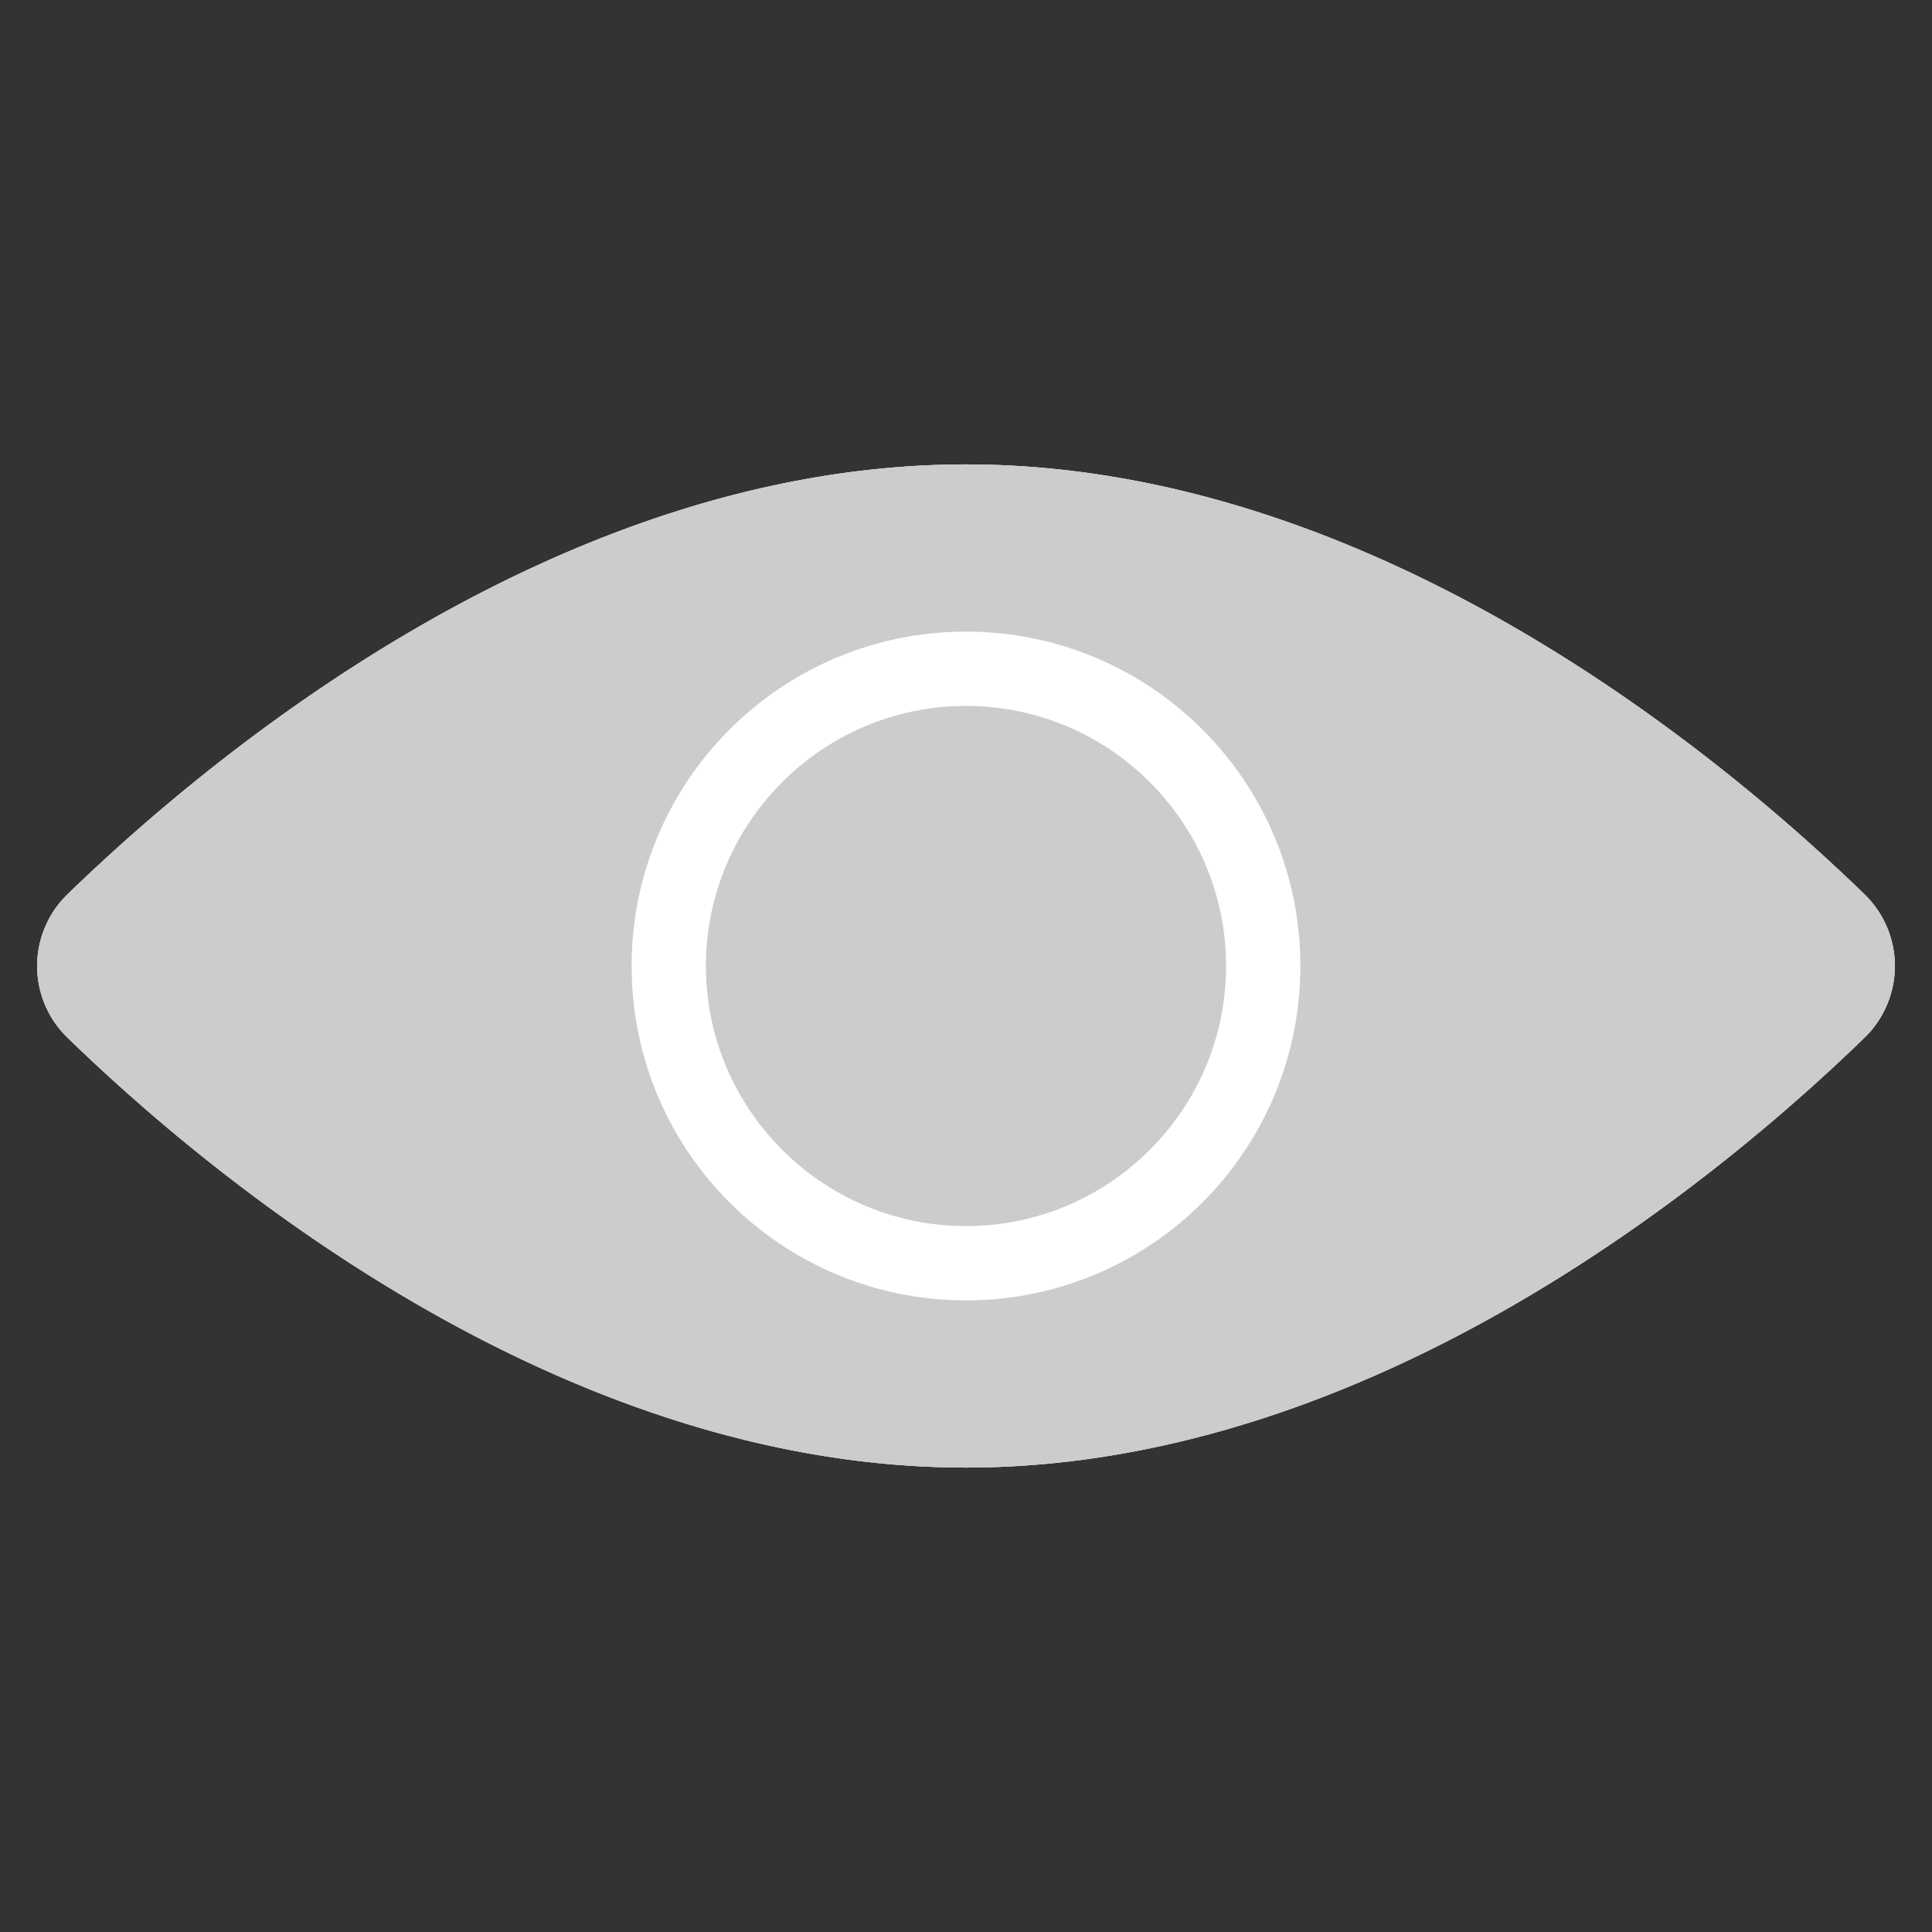 <svg id="_レイヤー_1" data-name="レイヤー 1" xmlns="http://www.w3.org/2000/svg" viewBox="0 0 52 52"><rect x="0" y="0" width="52" height="52" fill="#333333" stroke="none"/><defs><style>.cls-3{fill:#ccc}</style></defs><path class="cls-3" d="M50.171 24.059a2.686 2.686 0 010 3.882C46.32 31.677 36.949 39.5 26 39.5S5.68 31.677 1.829 27.941a2.686 2.686 0 010-3.882C5.68 20.323 15.051 12.5 26 12.5s20.32 7.823 24.171 11.559z"/><path class="cls-3" d="M26 13.5c10.696 0 19.98 7.886 23.475 11.277.339.329.525.763.525 1.223s-.187.895-.525 1.223C45.98 30.614 36.696 38.5 26 38.5S6.02 30.614 2.525 27.223C2.186 26.894 2 26.46 2 26s.187-.895.525-1.223C6.02 21.386 15.304 13.5 26 13.5m0-1c-10.949 0-20.32 7.823-24.171 11.559a2.687 2.687 0 000 3.882C5.68 31.677 15.051 39.5 26 39.5s20.32-7.823 24.171-11.559a2.687 2.687 0 000-3.882C46.32 20.323 36.949 12.5 26 12.5z"/><circle class="cls-3" cx="26" cy="26" r="8"/><path class="cls-3" d="M26 19c3.86 0 7 3.14 7 7s-3.14 7-7 7-7-3.14-7-7 3.14-7 7-7m0-2c-4.971 0-9 4.029-9 9s4.029 9 9 9 9-4.029 9-9-4.029-9-9-9z"/><path class="cls-3" d="M50.171 24.059a2.686 2.686 0 010 3.882C46.32 31.677 36.949 39.5 26 39.5S5.68 31.677 1.829 27.941a2.686 2.686 0 010-3.882C5.68 20.323 15.051 12.5 26 12.5s20.32 7.823 24.171 11.559z"/><circle class="cls-3" cx="26" cy="26" r="8"/><path d="M26 19c3.86 0 7 3.14 7 7s-3.14 7-7 7-7-3.14-7-7 3.14-7 7-7m0-2c-4.971 0-9 4.029-9 9s4.029 9 9 9 9-4.029 9-9-4.029-9-9-9z" fill="#fff"/><path fill="none" d="M0 0h52v52H0z"/></svg>